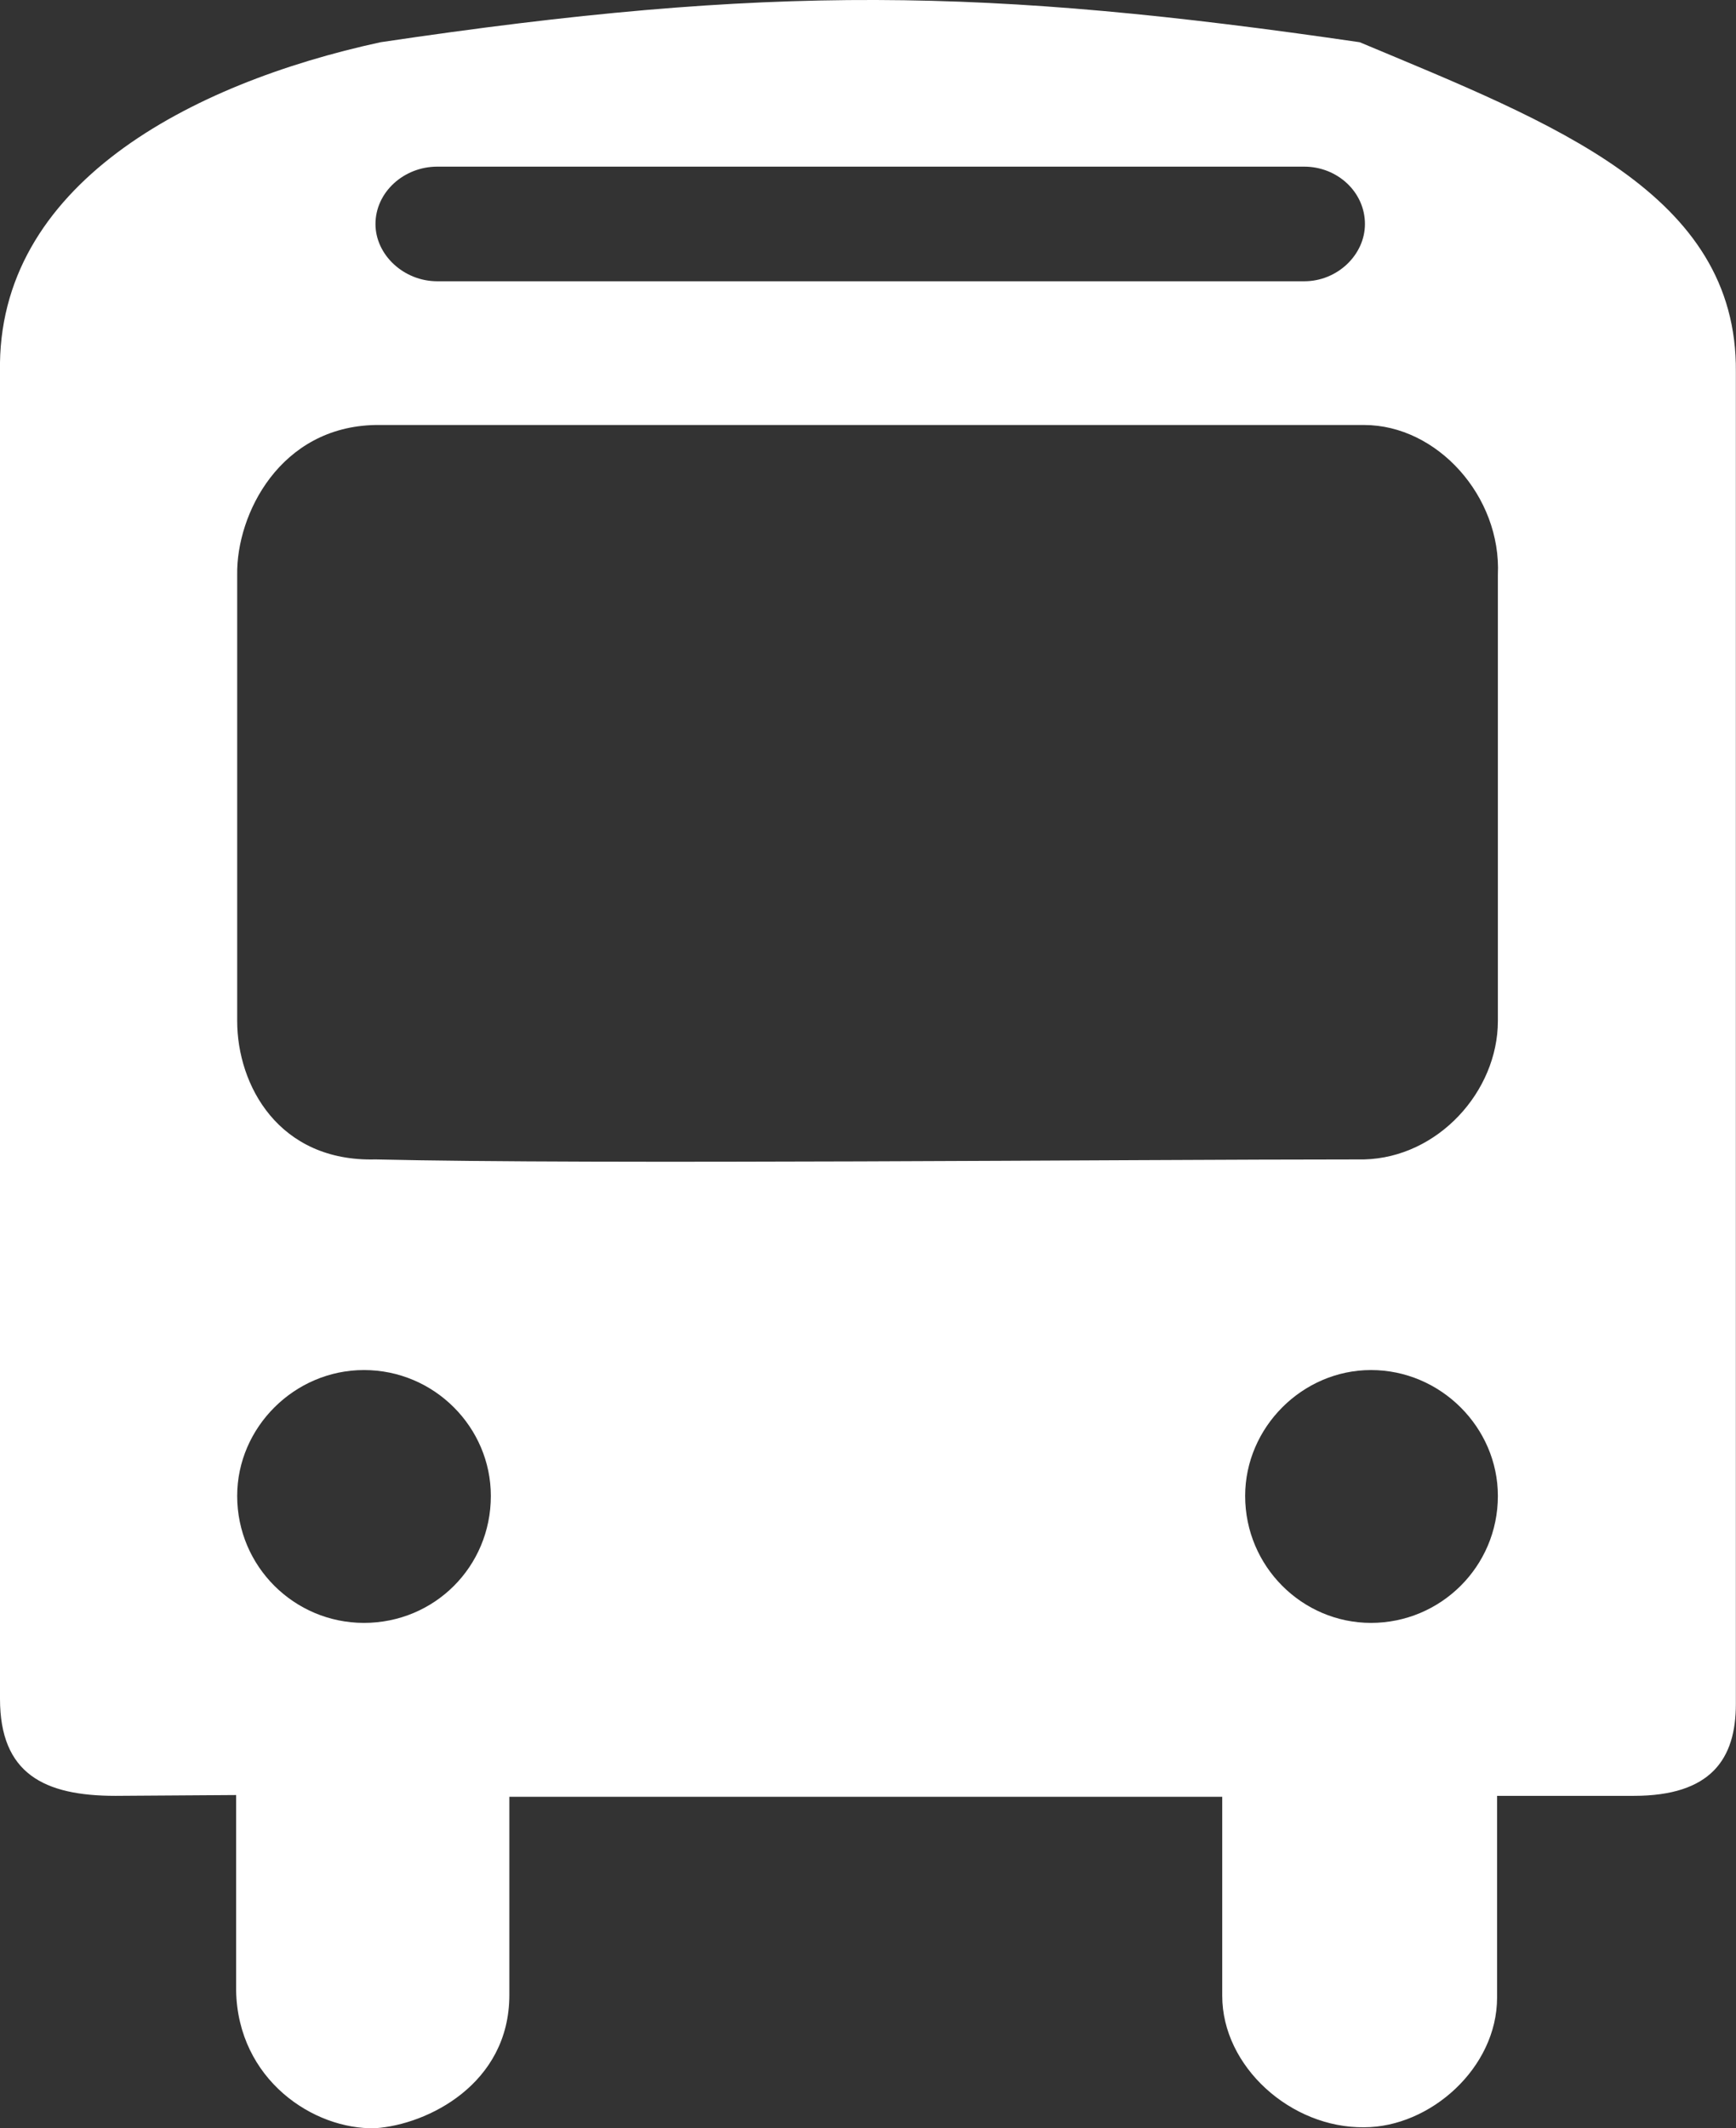 <?xml version="1.0" encoding="utf-8"?>
<!-- Generator: Adobe Illustrator 16.0.0, SVG Export Plug-In . SVG Version: 6.00 Build 0)  -->
<!DOCTYPE svg PUBLIC "-//W3C//DTD SVG 1.1//EN" "http://www.w3.org/Graphics/SVG/1.1/DTD/svg11.dtd">
<svg version="1.1" id="Layer_1" xmlns="http://www.w3.org/2000/svg" xmlns:xlink="http://www.w3.org/1999/xlink" x="0px" y="0px"
	 width="12.955px" height="15.874px" viewBox="0 0 12.955 15.874" enable-background="new 0 0 12.955 15.874" xml:space="preserve">
<rect x="0" y="0" width="12.955" height="15.874" fill="#333333" stroke="none"/>
<path fill-rule="evenodd" clip-rule="evenodd" fill="#FFFFFF" d="M10.147,0.315c1.445,0.605,2.82,1.125,2.807,2.46v9.935
	c0,0.409-0.184,0.685-0.762,0.685h-1.02V14.9c0,0.525-0.5,0.967-0.992,0.967c-0.547,0.007-1.059-0.453-1.059-0.98v-1.485
	c-2.375,0-2.907,0-5.32,0v1.479c0,0.664-0.612,0.967-1,0.993c-0.461,0.013-1.026-0.362-1.039-1.026v-1.459l-0.9,0.006
	C0.329,13.395,0,13.23,0,12.671c0-3.57,0-6.332,0-9.896c-0.027-1.394,1.414-2.151,2.84-2.46C5.747-0.118,7.358-0.092,10.147,0.315
	 M2.802,3.17C2.091,3.183,1.763,3.834,1.77,4.288v3.327c0,0.48,0.31,1.052,1.032,1.033c1.644,0.039,5.542,0,7.378,0
	c0.551-0.014,0.998-0.507,0.998-1.033c0-1.499,0-1.834,0-3.327c0.027-0.585-0.453-1.118-0.998-1.118H2.802z M3.263,1.243h6.47
	c0.248,0,0.453,0.19,0.453,0.428c0,0.229-0.205,0.427-0.453,0.427h-6.47c-0.25,0-0.461-0.197-0.461-0.427
	C2.802,1.434,3.013,1.243,3.263,1.243z M10.231,12.105c-0.512,0-0.939-0.42-0.939-0.947c0-0.512,0.428-0.939,0.939-0.939
	c0.52,0,0.947,0.428,0.947,0.939C11.178,11.686,10.75,12.105,10.231,12.105z M2.716,12.105c-0.519,0-0.946-0.42-0.946-0.947
	c0-0.512,0.428-0.939,0.946-0.939c0.526,0,0.947,0.428,0.947,0.939C3.663,11.686,3.242,12.105,2.716,12.105z"/>
</svg>
